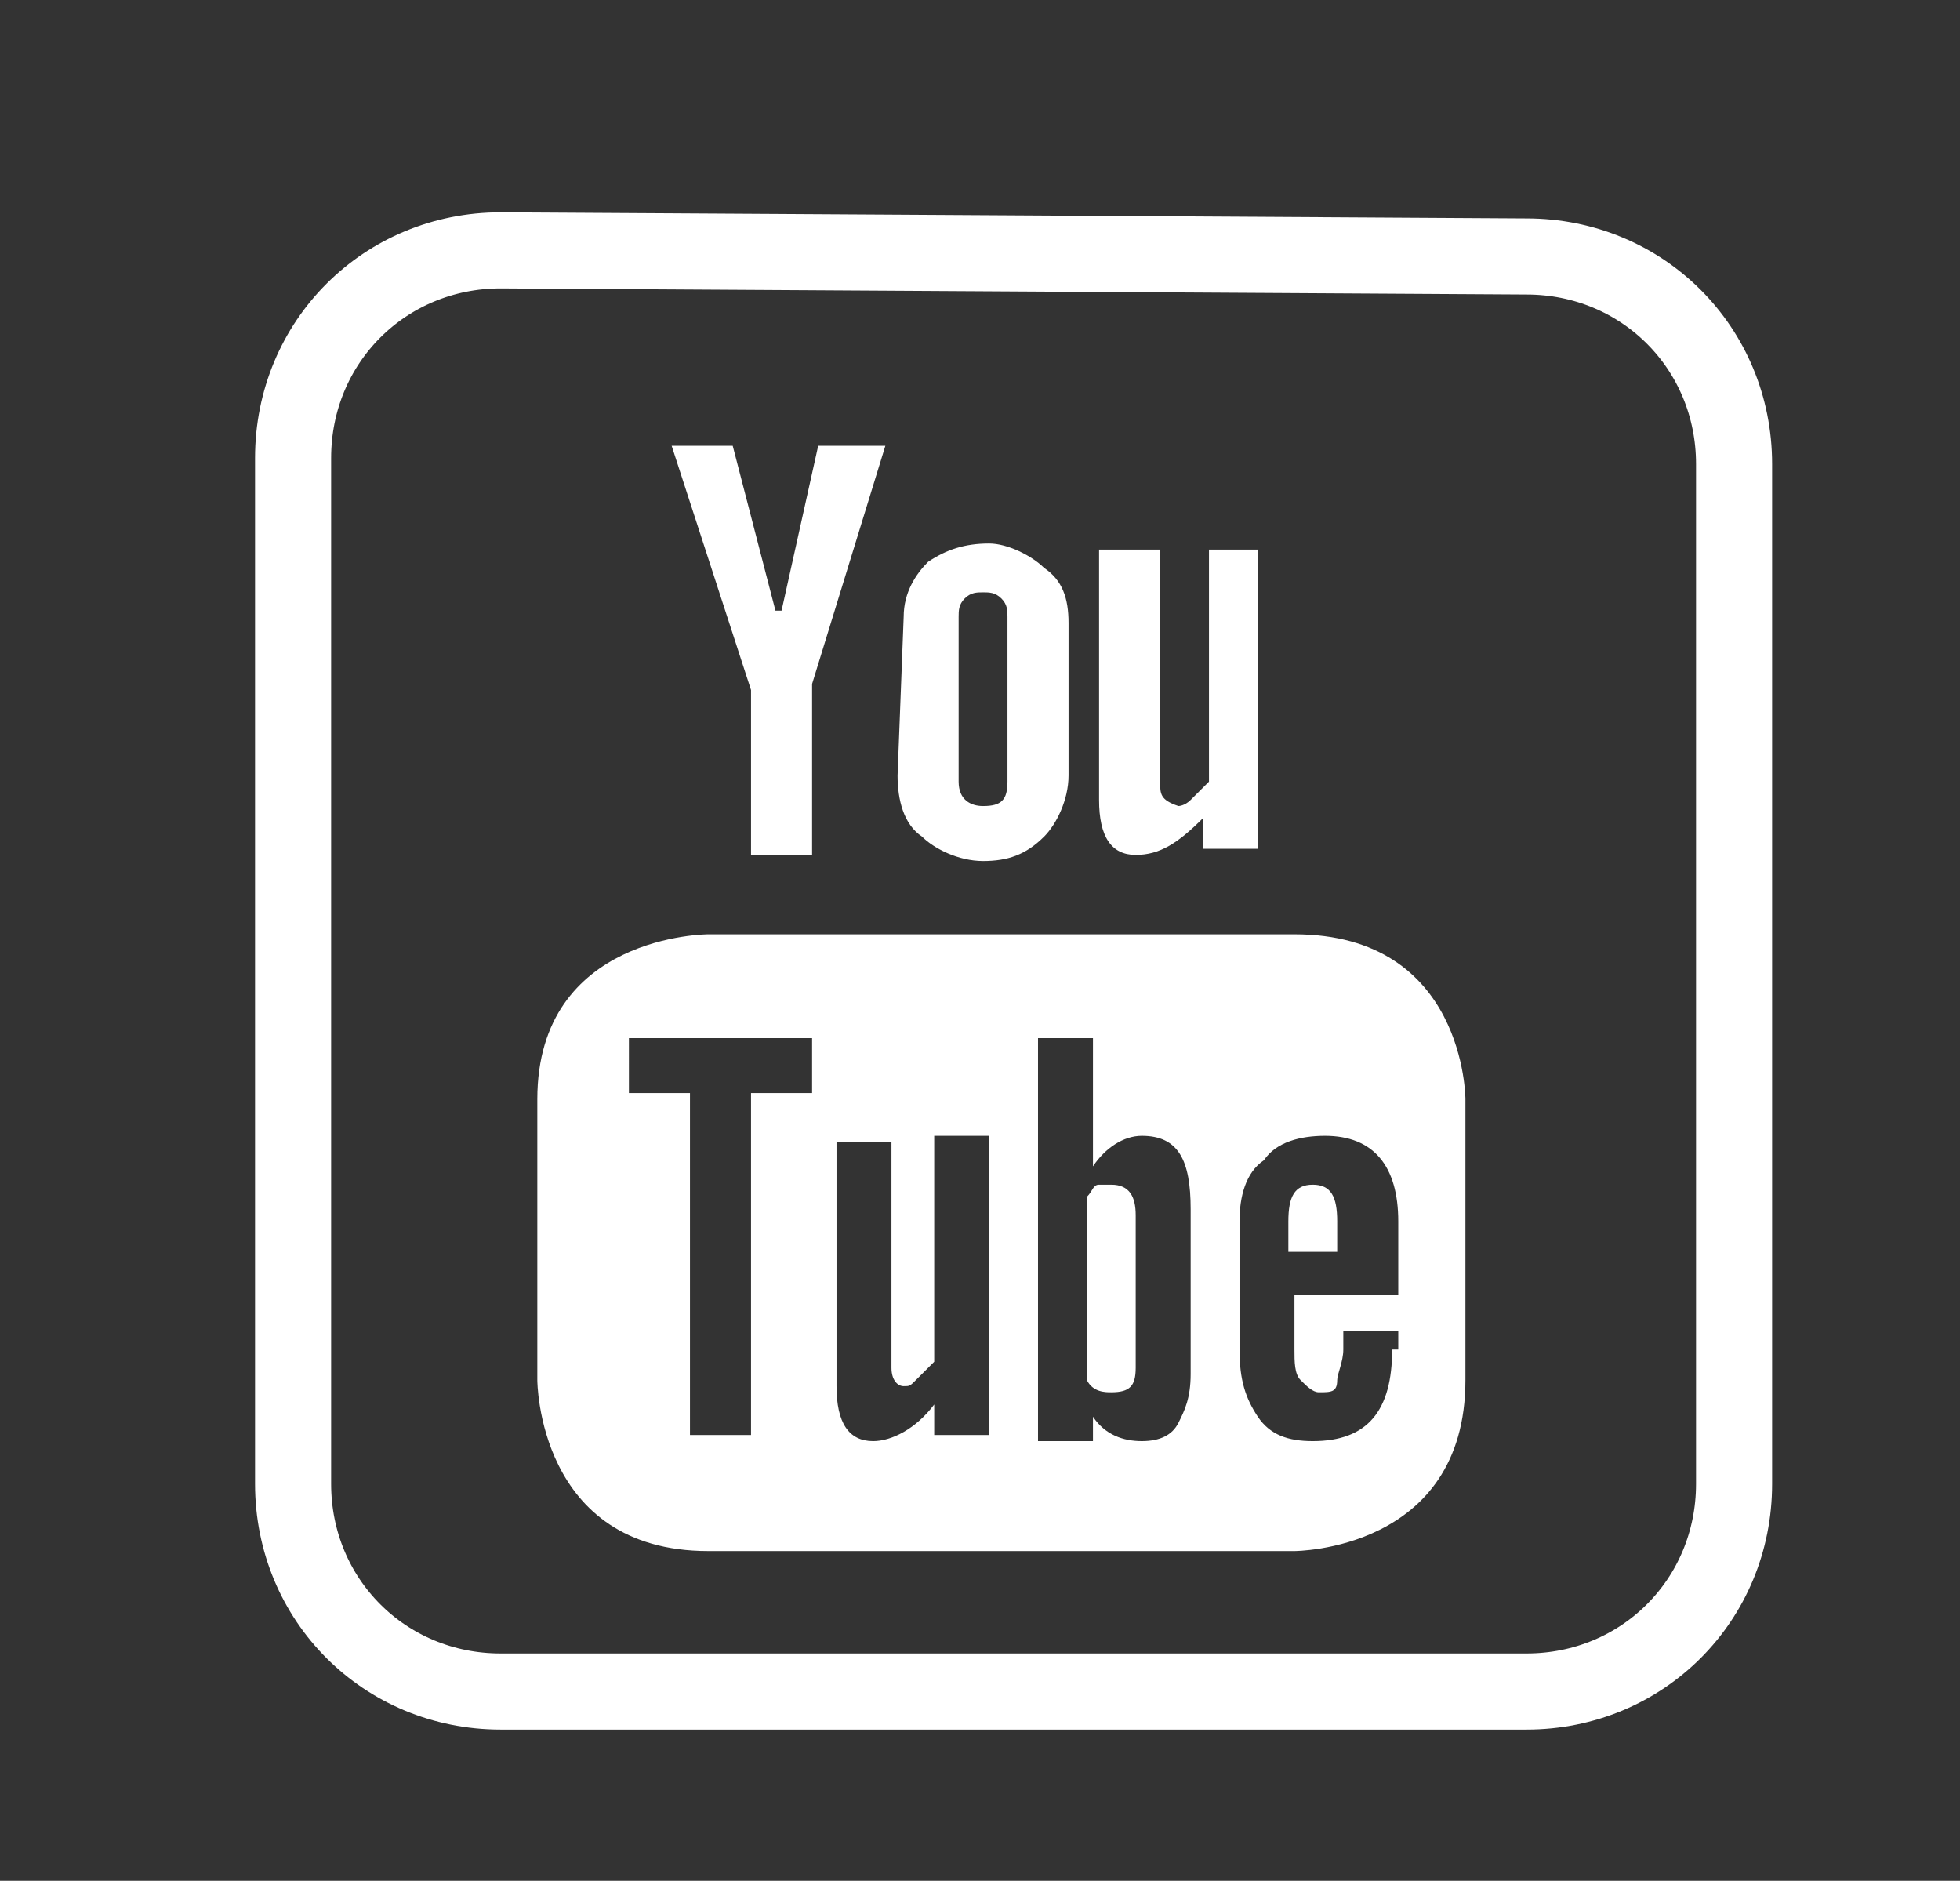 <?xml version="1.0" encoding="utf-8"?>
<!-- Generator: Adobe Illustrator 23.0.3, SVG Export Plug-In . SVG Version: 6.00 Build 0)  -->
<svg version="1.1" id="Layer_1" xmlns="http://www.w3.org/2000/svg" xmlns:xlink="http://www.w3.org/1999/xlink" x="0px" y="0px"
	 viewBox="0 0 32.1 30.8" style="enable-background:new 0 0 32.1 30.8;" xml:space="preserve">
<rect x="0" y="0" width="32.1" height="30.8" fill="#333333" stroke="none"/>
<style type="text/css">
	.st0{clip-path:url(#SVGID_2_);fill:#FFFFFF;}
	.st1{clip-path:url(#SVGID_4_);fill:none;stroke:#E5109C;stroke-width:1.253;}
	.st2{clip-path:url(#SVGID_6_);}
	.st3{clip-path:url(#SVGID_8_);fill:#E5109C;}
	.st4{clip-path:url(#SVGID_10_);fill:#FFFFFF;}
	.st5{clip-path:url(#SVGID_12_);fill:#FFFFFF;}
	.st6{clip-path:url(#SVGID_14_);fill:#FFFFFF;}
	.st7{clip-path:url(#SVGID_16_);fill:none;stroke:#FFFFFF;stroke-width:1.253;}
	.st8{clip-path:url(#SVGID_18_);fill:#FFFFFF;}
	.st9{clip-path:url(#SVGID_20_);fill:#FFFFFF;}
	.st10{clip-path:url(#SVGID_22_);fill:#FFFFFF;}
	.st11{clip-path:url(#SVGID_24_);fill:none;stroke:#FFFFFF;stroke-width:1.246;}
	.st12{clip-path:url(#SVGID_26_);fill:#FFFFFF;}
	.st13{clip-path:url(#SVGID_28_);fill:#FFFFFF;}
</style>
<g>
	<g>
		<defs>
			<rect id="SVGID_1_" x="-46.7" y="2.3" width="27.7" height="27.7"/>
		</defs>
		<clipPath id="SVGID_2_">
			<use xlink:href="#SVGID_1_"  style="overflow:visible;"/>
		</clipPath>
		<path class="st0" d="M-156.1,3.8c-2,0-3.6,1.6-3.6,3.6v17.5c0,2,1.6,3.6,3.6,3.6h17.4c2,0,3.6-1.6,3.6-3.6V7.4
			c0-2-1.6-3.6-3.6-3.6C-138.7,3.8-156.1,3.8-156.1,3.8z"/>
	</g>
	<g>
		<defs>
			<rect id="SVGID_3_" x="-46.7" y="2.3" width="27.7" height="27.7"/>
		</defs>
		<clipPath id="SVGID_4_">
			<use xlink:href="#SVGID_3_"  style="overflow:visible;"/>
		</clipPath>
		<path class="st1" d="M-156.1,3.8c-2,0-3.6,1.6-3.6,3.6v17.5c0,2,1.6,3.6,3.6,3.6h17.4c2,0,3.6-1.6,3.6-3.6V7.4
			c0-2-1.6-3.6-3.6-3.6C-138.7,3.8-156.1,3.8-156.1,3.8z"/>
	</g>
</g>
<g>
	<g>
		<defs>
			<rect id="SVGID_5_" x="-46.7" y="2.3" width="27.7" height="27.7"/>
		</defs>
		<clipPath id="SVGID_6_">
			<use xlink:href="#SVGID_5_"  style="overflow:visible;"/>
		</clipPath>
		<g class="st2">
			<g>
				<defs>
					<path id="SVGID_7_" d="M-156.1,3.7c-2,0-3.6,1.6-3.6,3.6v17.5c0,2,1.6,3.6,3.6,3.6h17.4c2,0,3.6-1.6,3.6-3.6V7.3
						c0-2-1.6-3.6-3.6-3.6C-138.7,3.7-156.1,3.7-156.1,3.7z"/>
				</defs>
				<clipPath id="SVGID_8_">
					<use xlink:href="#SVGID_7_"  style="overflow:visible;"/>
				</clipPath>
				<path class="st3" d="M-142.1,28.3v-9.8h3.4l0.5-3.9h-3.9v-2.5c0.1-2,1.7-2,1.7-2h2.4V6.6h-3.4c-5,0-4.7,5-4.7,5v3h-3.4v4.1h3.3
					v9.6C-146.2,28.3-142.1,28.3-142.1,28.3z"/>
			</g>
		</g>
	</g>
</g>
<g>
	<g>
		<defs>
			<rect id="SVGID_9_" x="-46.7" y="2.3" width="27.7" height="27.7"/>
		</defs>
		<clipPath id="SVGID_10_">
			<use xlink:href="#SVGID_9_"  style="overflow:visible;"/>
		</clipPath>
		<path class="st4" d="M-52.5,21.9v-0.8h-0.6c-0.5,0-0.8-0.1-1-0.3c-0.2-0.2-0.3-0.6-0.3-1.1V9.5h-0.9v10.2c0,1.4,0.7,2.2,2,2.2
			C-53.3,21.9-52.5,21.9-52.5,21.9z M-56.3,14.2c-0.5-0.5-1.2-0.8-2-0.8c-1.1,0-1.9,0.4-2.4,1.2v-1.1h-0.9v8.4h0.9v-5.2
			c0-0.7,0.2-1.3,0.6-1.8c0.4-0.5,1-0.8,1.7-0.8c0.6,0,1.1,0.2,1.6,0.7L-56.3,14.2z M-64.2,9.5h-1.1v1.1h1.1V9.5z M-64.3,13.5h-0.9
			v8.4h0.9C-64.3,21.9-64.3,13.5-64.3,13.5z M-68.7,17.7c0,2.3-0.8,3.5-2.4,3.5c-0.9,0-1.6-0.4-1.9-1.1c-0.3-0.5-0.4-1.3-0.4-2.4
			c0-2.3,0.8-3.5,2.4-3.5c0.9,0,1.6,0.4,1.9,1.1C-68.9,15.8-68.7,16.6-68.7,17.7 M-67.9,13.5h-0.9v1.1c-0.6-0.8-1.4-1.2-2.5-1.2
			c-0.9,0-1.6,0.2-2,0.7c-0.7,0.7-1.1,1.9-1.1,3.6s0.4,2.8,1.1,3.6c0.5,0.5,1.2,0.7,2,0.7c1.1,0,1.9-0.4,2.5-1.2v1.5
			c0,0.9-0.2,1.6-0.6,2.1c-0.4,0.6-1.1,0.8-1.9,0.8c-0.8,0-1.5-0.3-2.2-0.9l-0.6,0.6c0.8,0.7,1.7,1.1,2.8,1.1c1.1,0,1.9-0.3,2.5-1
			c0.6-0.7,0.9-1.5,0.9-2.6C-67.9,22.4-67.9,13.5-67.9,13.5z M-76.9,17.7c0,2.3-0.8,3.5-2.4,3.5c-0.9,0-1.6-0.4-1.9-1.1
			c-0.3-0.5-0.4-1.3-0.4-2.4c0-2.3,0.8-3.5,2.4-3.5c0.9,0,1.6,0.4,1.9,1.1C-77.1,15.8-76.9,16.6-76.9,17.7 M-76,17.7
			c0-1.7-0.4-2.8-1.1-3.6c-0.5-0.5-1.2-0.7-2-0.7c-1.1,0-1.9,0.4-2.5,1.2V9.5h-0.9v12.4h0.9v-1.1c0.6,0.8,1.4,1.2,2.5,1.2
			c0.9,0,1.6-0.2,2-0.7C-76.4,20.5-76,19.3-76,17.7 M-86,17.9V19c0,0.8-0.2,1.3-0.5,1.6c-0.5,0.4-1.1,0.6-2.1,0.6
			c-1.5,0-2.2-0.5-2.2-1.6s0.7-1.7,2.1-1.7H-86z M-86,21.9h0.9v-5.7c0-1.8-1.1-2.7-3.2-2.7c-1.4,0-2.3,0.4-2.9,1.3l0.6,0.6
			c0.5-0.7,1.3-1.1,2.3-1.1c1.6,0,2.4,0.7,2.4,2v0.9h-2.7c-0.9,0-1.6,0.2-2.1,0.6s-0.8,1-0.8,1.8c0,0.7,0.2,1.2,0.6,1.6
			c0.5,0.5,1.3,0.8,2.5,0.8c1.1,0,1.9-0.3,2.5-0.9L-86,21.9L-86,21.9z M-92.5,21.9v-0.8h-0.6c-0.5,0-0.8-0.1-1-0.3
			c-0.2-0.2-0.3-0.6-0.3-1.1V9.5h-0.9v10.2c0,1.4,0.7,2.2,2,2.2C-93.3,21.9-92.5,21.9-92.5,21.9z M-96.4,13.5h-1l-2.5,7.3l-2.5-7.3
			h-1l3.1,8.4l-0.7,1.9c-0.2,0.4-0.3,0.7-0.5,0.9c-0.2,0.2-0.5,0.3-1,0.3h-0.3v0.8h0.4c0.7,0,1.2-0.2,1.6-0.5c0.2-0.2,0.4-0.5,0.6-1
			L-96.4,13.5z M-105.5,17.7c0,2.3-0.8,3.5-2.4,3.5c-0.9,0-1.6-0.4-1.9-1.1c-0.3-0.5-0.4-1.3-0.4-2.4c0-2.3,0.8-3.5,2.4-3.5
			c0.9,0,1.6,0.4,1.9,1.1C-105.7,15.8-105.5,16.6-105.5,17.7 M-105.5,21.9h0.9V9.5h-0.9v5.1c-0.6-0.8-1.4-1.2-2.5-1.2
			c-0.9,0-1.6,0.2-2,0.7c-0.7,0.7-1.1,1.9-1.1,3.6s0.4,2.8,1.1,3.6c0.5,0.5,1.2,0.7,2,0.7c1.1,0,1.9-0.4,2.5-1.2V21.9z M-114.1,17.9
			V19c0,0.8-0.2,1.3-0.5,1.6c-0.5,0.4-1.1,0.6-2.1,0.6c-1.5,0-2.2-0.5-2.2-1.6s0.7-1.7,2.1-1.7H-114.1z M-114.1,21.9h0.9v-5.7
			c0-1.8-1.1-2.7-3.2-2.7c-1.4,0-2.3,0.4-2.9,1.3l0.6,0.6c0.5-0.7,1.3-1.1,2.3-1.1c1.6,0,2.4,0.7,2.4,2v0.9h-2.7
			c-0.9,0-1.6,0.2-2.1,0.6s-0.8,1-0.8,1.8c0,0.7,0.2,1.2,0.6,1.6c0.5,0.5,1.3,0.8,2.5,0.8c1.1,0,1.9-0.3,2.5-0.9v0.8H-114.1z
			 M-120.6,21.9v-0.8h-0.6c-0.5,0-0.8-0.1-1-0.3c-0.2-0.2-0.3-0.6-0.3-1.1V9.5h-0.9v10.2c0,1.4,0.7,2.2,2,2.2
			C-121.4,21.9-120.6,21.9-120.6,21.9z"/>
	</g>
	<g>
		<defs>
			<rect id="SVGID_11_" x="-46.7" y="2.3" width="27.7" height="27.7"/>
		</defs>
		<clipPath id="SVGID_12_">
			<use xlink:href="#SVGID_11_"  style="overflow:visible;"/>
		</clipPath>
		<path class="st5" d="M61.6,21.9v-0.8H61c-0.5,0-0.8-0.1-1-0.3c-0.2-0.2-0.3-0.6-0.3-1.1V9.5h-0.9v10.2c0,1.4,0.7,2.2,2,2.2
			C60.8,21.9,61.6,21.9,61.6,21.9z M57.8,14.2c-0.5-0.5-1.2-0.8-2-0.8c-1.1,0-1.9,0.4-2.4,1.2v-1.1h-0.9v8.4h0.9v-5.2
			c0-0.7,0.2-1.3,0.6-1.8s1-0.8,1.7-0.8c0.6,0,1.1,0.2,1.6,0.7L57.8,14.2z M49.9,9.5h-1.1v1.1h1.1V9.5z M49.8,13.5h-0.9v8.4h0.9
			V13.5z M45.3,17.7c0,2.3-0.8,3.5-2.4,3.5c-0.9,0-1.6-0.4-1.9-1.1c-0.3-0.5-0.4-1.3-0.4-2.4c0-2.3,0.8-3.5,2.4-3.5
			c0.9,0,1.6,0.4,1.9,1.1C45.2,15.8,45.3,16.6,45.3,17.7 M46.2,13.5h-0.9v1.1c-0.6-0.8-1.4-1.2-2.5-1.2c-0.9,0-1.6,0.2-2,0.7
			c-0.7,0.7-1.1,1.9-1.1,3.6s0.4,2.8,1.1,3.6c0.5,0.5,1.2,0.7,2,0.7c1.1,0,1.9-0.4,2.5-1.2v1.5c0,0.9-0.2,1.6-0.6,2.1
			c-0.4,0.6-1.1,0.8-1.9,0.8s-1.5-0.3-2.2-0.9L40,24.9c0.8,0.7,1.7,1.1,2.8,1.1c1.1,0,1.9-0.3,2.5-1s0.9-1.5,0.9-2.6
			C46.2,22.4,46.2,13.5,46.2,13.5z M37.2,17.7c0,2.3-0.8,3.5-2.4,3.5c-0.9,0-1.6-0.4-1.9-1.1c-0.3-0.5-0.4-1.3-0.4-2.4
			c0-2.3,0.8-3.5,2.4-3.5c0.9,0,1.6,0.4,1.9,1.1C37,15.8,37.2,16.6,37.2,17.7 M38,17.7c0-1.7-0.4-2.8-1.1-3.6
			c-0.5-0.5-1.2-0.7-2-0.7c-1.1,0-1.9,0.4-2.5,1.2V9.5h-0.9v12.4h0.9v-1.1c0.6,0.8,1.5,1.2,2.5,1.2c0.9,0,1.6-0.2,2-0.7
			C37.7,20.5,38,19.3,38,17.7 M28.1,17.9V19c0,0.8-0.2,1.3-0.5,1.6c-0.5,0.4-1.1,0.6-2.1,0.6c-1.5,0-2.2-0.5-2.2-1.6
			s0.7-1.7,2.1-1.7H28.1z M28.1,21.9h0.8v-5.7c0-1.8-1.1-2.7-3.2-2.7c-1.4,0-2.3,0.4-2.9,1.3l0.6,0.6c0.5-0.7,1.3-1.1,2.3-1.1
			c1.6,0,2.4,0.7,2.4,2v0.9h-2.7c-0.9,0-1.6,0.2-2.1,0.6s-0.8,1-0.8,1.8c0,0.7,0.2,1.2,0.6,1.6c0.5,0.5,1.3,0.8,2.5,0.8
			c1.1,0,1.9-0.3,2.5-0.9C28.1,21.1,28.1,21.9,28.1,21.9z M21.6,21.9v-0.8H21c-0.5,0-0.8-0.1-1-0.3c-0.2-0.2-0.3-0.6-0.3-1.1V9.5
			h-0.9v10.2c0,1.4,0.7,2.2,2,2.2C20.8,21.9,21.6,21.9,21.6,21.9z M17.6,13.5h-1l-2.5,7.3l-2.5-7.3h-1l3.1,8.4L13,23.8
			c-0.2,0.4-0.3,0.7-0.5,0.9c-0.2,0.2-0.5,0.3-1,0.3h-0.3v0.8h0.4c0.7,0,1.2-0.2,1.6-0.5c0.2-0.2,0.4-0.5,0.6-1L17.6,13.5z
			 M8.5,17.7c0,2.3-0.8,3.5-2.4,3.5c-0.9,0-1.6-0.4-1.9-1.1c-0.3-0.5-0.4-1.3-0.4-2.4c0-2.3,0.8-3.5,2.4-3.5c0.9,0,1.6,0.4,1.9,1.1
			C8.4,15.8,8.5,16.6,8.5,17.7 M8.5,21.9h0.9V9.5H8.5v5.1c-0.6-0.8-1.4-1.2-2.5-1.2c-0.9,0-1.6,0.2-2,0.7c-0.7,0.7-1.1,1.9-1.1,3.6
			s0.4,2.8,1.1,3.6C4.5,21.8,5.2,22,6,22c1.1,0,1.9-0.4,2.5-1.2V21.9z M-0.1,17.9V19c0,0.8-0.2,1.3-0.5,1.6
			c-0.5,0.4-1.1,0.6-2.1,0.6c-1.5,0-2.2-0.5-2.2-1.6s0.7-1.7,2.1-1.7H-0.1z M-0.1,21.9h0.9v-5.7c0-1.8-1.1-2.7-3.2-2.7
			c-1.4,0-2.3,0.4-2.9,1.3l0.6,0.6c0.5-0.7,1.3-1.1,2.3-1.1c1.6,0,2.4,0.7,2.4,2v0.9h-2.7c-0.9,0-1.6,0.2-2.1,0.6s-0.8,1-0.8,1.8
			c0,0.7,0.2,1.2,0.6,1.6c0.5,0.5,1.3,0.8,2.5,0.8c1.1,0,1.9-0.3,2.5-0.9L-0.1,21.9L-0.1,21.9z M-6.5,21.9v-0.8h-0.6
			c-0.5,0-0.8-0.1-1-0.3c-0.2-0.2-0.3-0.6-0.3-1.1V9.5h-0.9v10.2c0,1.4,0.7,2.2,2,2.2C-7.3,21.9-6.5,21.9-6.5,21.9z"/>
	</g>
	<g>
		<defs>
			<rect id="SVGID_13_" x="-46.7" y="2.3" width="27.7" height="27.7"/>
		</defs>
		<clipPath id="SVGID_14_">
			<use xlink:href="#SVGID_13_"  style="overflow:visible;"/>
		</clipPath>
		<path class="st6" d="M179.3,21.9v-0.8h-0.6c-0.5,0-0.8-0.1-1-0.3c-0.2-0.2-0.3-0.6-0.3-1.1V9.5h-0.9v10.2c0,1.4,0.7,2.2,2,2.2
			C178.5,21.9,179.3,21.9,179.3,21.9z M175.5,14.2c-0.5-0.5-1.2-0.8-2-0.8c-1.1,0-1.9,0.4-2.4,1.2v-1.1h-0.9v8.4h0.9v-5.2
			c0-0.7,0.2-1.3,0.6-1.8c0.4-0.5,1-0.8,1.7-0.8c0.6,0,1.1,0.2,1.6,0.7L175.5,14.2z M167.6,9.5h-1.1v1.1h1.1V9.5z M167.5,13.5h-0.9
			v8.4h0.9V13.5z M163,17.7c0,2.3-0.8,3.5-2.4,3.5c-0.9,0-1.6-0.4-1.9-1.1c-0.3-0.5-0.4-1.3-0.4-2.4c0-2.3,0.8-3.5,2.4-3.5
			c0.9,0,1.6,0.4,1.9,1.1C162.9,15.8,163,16.6,163,17.7 M163.9,13.5H163v1.1c-0.6-0.8-1.4-1.2-2.5-1.2c-0.9,0-1.6,0.2-2,0.7
			c-0.7,0.7-1.1,1.9-1.1,3.6s0.4,2.8,1.1,3.6c0.5,0.5,1.2,0.7,2,0.7c1.1,0,1.9-0.4,2.5-1.2v1.5c0,0.9-0.2,1.6-0.6,2.1
			c-0.4,0.6-1.1,0.8-1.9,0.8c-0.8,0-1.5-0.3-2.2-0.9l-0.6,0.6c0.8,0.7,1.7,1.1,2.8,1.1s1.9-0.3,2.5-1s0.9-1.5,0.9-2.6V13.5z
			 M154.9,17.7c0,2.3-0.8,3.5-2.4,3.5c-0.9,0-1.6-0.4-1.9-1.1c-0.3-0.5-0.4-1.3-0.4-2.4c0-2.3,0.8-3.5,2.4-3.5
			c0.9,0,1.6,0.4,1.9,1.1C154.7,15.8,154.9,16.6,154.9,17.7 M155.7,17.7c0-1.7-0.4-2.8-1.1-3.6c-0.5-0.5-1.2-0.7-2-0.7
			c-1.1,0-1.9,0.4-2.5,1.2V9.5h-0.9v12.4h0.9v-1.1c0.6,0.8,1.4,1.2,2.5,1.2c0.9,0,1.6-0.2,2-0.7C155.4,20.5,155.7,19.3,155.7,17.7
			 M145.8,17.9V19c0,0.8-0.2,1.3-0.5,1.6c-0.5,0.4-1.1,0.6-2.1,0.6c-1.5,0-2.2-0.5-2.2-1.6s0.7-1.7,2.1-1.7H145.8z M145.8,21.9h0.9
			v-5.7c0-1.8-1.1-2.7-3.2-2.7c-1.4,0-2.3,0.4-2.9,1.3l0.6,0.6c0.5-0.7,1.3-1.1,2.3-1.1c1.6,0,2.4,0.7,2.4,2v0.9h-2.7
			c-0.9,0-1.6,0.2-2.1,0.6s-0.8,1-0.8,1.8c0,0.7,0.2,1.2,0.6,1.6c0.5,0.5,1.3,0.8,2.5,0.8c1.1,0,1.9-0.3,2.5-0.9v0.8H145.8z
			 M139.3,21.9v-0.8h-0.6c-0.5,0-0.8-0.1-1-0.3c-0.2-0.2-0.3-0.6-0.3-1.1V9.5h-0.9v10.2c0,1.4,0.7,2.2,2,2.2
			C138.5,21.9,139.3,21.9,139.3,21.9z M135.4,13.5h-1l-2.5,7.3l-2.5-7.3h-1l3.1,8.4l-0.7,1.9c-0.1,0.4-0.3,0.7-0.5,0.9
			c-0.2,0.2-0.5,0.3-1,0.3h-0.4v0.8h0.4c0.7,0,1.2-0.2,1.6-0.5c0.2-0.2,0.4-0.5,0.6-1L135.4,13.5z M126.3,17.7
			c0,2.3-0.8,3.5-2.4,3.5c-0.9,0-1.6-0.4-1.9-1.1c-0.3-0.5-0.4-1.3-0.4-2.4c0-2.3,0.8-3.5,2.4-3.5c0.9,0,1.6,0.4,1.9,1.1
			C126.1,15.8,126.3,16.6,126.3,17.7 M126.3,21.9h0.9V9.5h-0.9v5.1c-0.6-0.8-1.4-1.2-2.5-1.2c-0.9,0-1.6,0.2-2,0.7
			c-0.7,0.7-1.1,1.9-1.1,3.6s0.4,2.8,1.1,3.6c0.5,0.5,1.2,0.7,2,0.7c1.1,0,1.9-0.4,2.5-1.2V21.9z M117.7,17.9V19
			c0,0.8-0.2,1.3-0.5,1.6c-0.5,0.4-1.1,0.6-2.1,0.6c-1.5,0-2.2-0.5-2.2-1.6s0.7-1.7,2.1-1.7H117.7z M117.7,21.9h0.9v-5.7
			c0-1.8-1.1-2.7-3.2-2.7c-1.4,0-2.3,0.4-2.9,1.3l0.6,0.6c0.5-0.7,1.3-1.1,2.3-1.1c1.6,0,2.4,0.7,2.4,2v0.9h-2.7
			c-0.9,0-1.6,0.2-2.1,0.6s-0.8,1-0.8,1.8c0,0.7,0.2,1.2,0.6,1.6c0.5,0.5,1.3,0.8,2.5,0.8c1.1,0,1.9-0.3,2.5-0.9v0.8H117.7z
			 M111.2,21.9v-0.8h-0.6c-0.5,0-0.8-0.1-1-0.3c-0.2-0.2-0.3-0.6-0.3-1.1V9.5h-0.9v10.2c0,1.4,0.7,2.2,2,2.2
			C110.4,21.9,111.2,21.9,111.2,21.9z"/>
	</g>
	<g>
		<defs>
			<rect id="SVGID_15_" x="-46.7" y="2.3" width="27.7" height="27.7"/>
		</defs>
		<clipPath id="SVGID_16_">
			<use xlink:href="#SVGID_15_"  style="overflow:visible;"/>
		</clipPath>
		<path class="st7" d="M71.1,3.2c-1.9,0-3.5,1.5-3.5,3.5v16.9c0,1.9,1.5,3.5,3.5,3.5h16.8c1.9,0,3.5-1.5,3.5-3.5v-17
			c0-1.9-1.5-3.5-3.5-3.5H71.1V3.2z"/>
	</g>
	<g>
		<defs>
			<rect id="SVGID_17_" x="-46.7" y="2.3" width="27.7" height="27.7"/>
		</defs>
		<clipPath id="SVGID_18_">
			<use xlink:href="#SVGID_17_"  style="overflow:visible;"/>
		</clipPath>
		<path class="st8" d="M81.6,21.5V19c0-0.3-0.1-0.5-0.4-0.5c-0.1,0-0.1,0-0.2,0c-0.1,0-0.1,0.1-0.2,0.2v3c0.1,0.2,0.3,0.2,0.4,0.2
			C81.5,21.9,81.6,21.8,81.6,21.5 M84.1,19.6h0.8v-0.5c0-0.4-0.1-0.6-0.4-0.6c-0.3,0-0.4,0.2-0.4,0.6L84.1,19.6L84.1,19.6z
			 M85.8,21.3c0,1-0.4,1.5-1.3,1.5c-0.4,0-0.7-0.1-0.9-0.4s-0.3-0.6-0.3-1.1v-2.2c0-0.4,0.1-0.8,0.4-1c0.2-0.3,0.6-0.4,1-0.4
			c0.8,0,1.3,0.5,1.3,1.4v1.2h-1.7v0.9c0,0.2,0,0.4,0.1,0.5s0.2,0.2,0.3,0.2c0.2,0,0.3-0.1,0.3-0.2s0.1-0.3,0.1-0.5v-0.3H86v0.4
			H85.8z M82.5,21.6c0,0.4-0.1,0.6-0.2,0.8c-0.1,0.2-0.3,0.3-0.6,0.3s-0.6-0.1-0.8-0.4v0.4H80v-6.6h0.9v2.1c0.2-0.3,0.5-0.5,0.8-0.5
			c0.6,0,0.9,0.4,0.9,1.2L82.5,21.6L82.5,21.6z M79.2,22.6h-0.9v-0.5c-0.3,0.4-0.7,0.6-1,0.6c-0.4,0-0.6-0.3-0.6-0.9v-4.1h0.9v3.7
			c0,0.2,0.1,0.3,0.2,0.3s0.1,0,0.2-0.1s0.2-0.2,0.3-0.3v-3.7h0.9V22.6z M76.3,17h-1v5.6h-1V17h-1v-1h3.1L76.3,17L76.3,17z M87,21.8
			v-4.7c0,0,0-2.8-2.8-2.8h-9.7c0,0-2.8,0-2.8,2.8v4.7c0,0,0,2.8,2.8,2.8h9.7C84.3,24.5,87,24.5,87,21.8"/>
	</g>
	<g>
		<defs>
			<rect id="SVGID_19_" x="-46.7" y="2.3" width="27.7" height="27.7"/>
		</defs>
		<clipPath id="SVGID_20_">
			<use xlink:href="#SVGID_19_"  style="overflow:visible;"/>
		</clipPath>
		<path class="st9" d="M82.7,8.1v3.8c-0.1,0.1-0.2,0.2-0.3,0.3s-0.2,0.1-0.2,0.1C82,12.3,82,12.2,82,12V8.1h-0.9v4.1
			c0,0.6,0.2,0.9,0.6,0.9c0.4,0,0.7-0.2,1.1-0.6V13h0.9V8h-1V8.1z M78.6,9.1c0-0.1,0-0.2,0.1-0.3s0.2-0.1,0.3-0.1
			c0.1,0,0.2,0,0.3,0.1s0.1,0.2,0.1,0.3v2.7c0,0.3-0.1,0.4-0.4,0.4c-0.2,0-0.4-0.1-0.4-0.4C78.6,11.8,78.6,9.1,78.6,9.1z M77.7,11.8
			c0,0.4,0.1,0.8,0.4,1c0.2,0.2,0.6,0.4,1,0.4c0.4,0,0.7-0.1,1-0.4c0.2-0.2,0.4-0.6,0.4-1V9.2c0-0.4-0.1-0.7-0.4-0.9
			c-0.2-0.2-0.6-0.4-0.9-0.4c-0.4,0-0.7,0.1-1,0.3c-0.2,0.2-0.4,0.5-0.4,0.9v2.7H77.7z M75.3,10.3V13h1v-2.8l1.2-3.9h-1.1L75.8,9
			h-0.1L75,6.3h-1L75.3,10.3z"/>
	</g>
</g>
<g>
	<g>
		<defs>
			<rect id="SVGID_21_" x="1.1" y="1.2" width="29.9" height="30.8"/>
		</defs>
		<clipPath id="SVGID_22_">
			<use xlink:href="#SVGID_21_"  style="overflow:visible;"/>
		</clipPath>
		<path class="st10" d="M149.3,22.7V22h-0.6c-0.5,0-0.8-0.1-1-0.3c-0.2-0.2-0.3-0.6-0.3-1.1V10.4h-0.9v10.1c0,1.4,0.7,2.2,2,2.2
			H149.3z M145.5,15.1c-0.5-0.5-1.2-0.8-2-0.8c-1.1,0-1.9,0.4-2.4,1.2v-1.1h-0.9v8.3h0.9v-5.1c0-0.7,0.2-1.3,0.6-1.8
			c0.4-0.5,1-0.8,1.7-0.8c0.6,0,1.1,0.2,1.6,0.7L145.5,15.1z M137.6,10.4h-1.1v1.1h1.1V10.4z M137.5,14.4h-0.9v8.3h0.9V14.4z
			 M133.1,18.6c0,2.3-0.8,3.5-2.3,3.5c-0.9,0-1.6-0.4-1.9-1.1c-0.3-0.5-0.4-1.3-0.4-2.4c0-2.3,0.8-3.5,2.3-3.5
			c0.9,0,1.6,0.4,1.9,1.1C132.9,16.7,133.1,17.5,133.1,18.6 M134,14.4h-0.9v1.1c-0.6-0.8-1.4-1.2-2.5-1.2c-0.9,0-1.6,0.2-2,0.7
			c-0.7,0.7-1.1,1.9-1.1,3.5s0.4,2.8,1.1,3.5c0.5,0.5,1.2,0.7,2,0.7c1,0,1.9-0.4,2.5-1.2V23c0,0.9-0.2,1.6-0.6,2.1
			c-0.4,0.6-1.1,0.8-1.9,0.8c-0.8,0-1.5-0.3-2.2-0.9l-0.6,0.6c0.8,0.7,1.7,1.1,2.7,1.1c1.1,0,1.9-0.3,2.5-1s0.9-1.5,0.9-2.6
			L134,14.4L134,14.4z M124.9,18.6c0,2.3-0.8,3.5-2.3,3.5c-0.9,0-1.6-0.4-1.9-1.1c-0.3-0.5-0.4-1.3-0.4-2.4c0-2.3,0.8-3.5,2.3-3.5
			c0.9,0,1.6,0.4,1.9,1.1C124.8,16.7,124.9,17.5,124.9,18.6 M125.8,18.6c0-1.6-0.4-2.8-1.1-3.5c-0.5-0.5-1.2-0.7-2-0.7
			c-1,0-1.9,0.4-2.5,1.2v-5h-0.9v12.3h0.9v-1.1c0.6,0.8,1.4,1.2,2.5,1.2c0.9,0,1.6-0.2,2-0.7C125.5,21.4,125.8,20.2,125.8,18.6
			 M115.9,18.8v1.1c0,0.8-0.2,1.3-0.5,1.6c-0.4,0.4-1.1,0.6-2.1,0.6c-1.5,0-2.2-0.5-2.2-1.6s0.7-1.7,2.1-1.7H115.9z M115.9,22.7h0.9
			V17c0-1.8-1.1-2.7-3.2-2.7c-1.3,0-2.3,0.4-2.9,1.3l0.6,0.6c0.5-0.7,1.3-1.1,2.3-1.1c1.6,0,2.3,0.7,2.3,2V18h-2.7
			c-0.9,0-1.6,0.2-2.1,0.6s-0.8,1-0.8,1.8c0,0.7,0.2,1.2,0.6,1.6c0.5,0.5,1.3,0.8,2.5,0.8c1.1,0,1.9-0.3,2.5-0.9
			C115.9,21.9,115.9,22.7,115.9,22.7z M109.5,22.7V22h-0.6c-0.5,0-0.8-0.1-1-0.3c-0.2-0.2-0.3-0.6-0.3-1.1V10.4h-0.9v10.1
			c0,1.4,0.7,2.2,2,2.2H109.5z M105.5,14.4h-1l-2.5,7.3l-2.5-7.3h-1l3,8.3l-0.7,1.8c-0.1,0.4-0.3,0.7-0.5,0.9
			c-0.2,0.2-0.5,0.3-1,0.3H99v0.8h0.4c0.7,0,1.2-0.2,1.6-0.5c0.2-0.2,0.4-0.5,0.6-1L105.5,14.4z M96.5,18.6c0,2.3-0.8,3.5-2.3,3.5
			c-0.9,0-1.6-0.4-1.9-1.1c-0.3-0.5-0.4-1.3-0.4-2.4c0-2.3,0.8-3.5,2.3-3.5c0.9,0,1.6,0.4,1.9,1.1C96.3,16.7,96.5,17.5,96.5,18.6
			 M96.5,22.7h0.9V10.4h-0.9v5c-0.6-0.8-1.4-1.2-2.5-1.2c-0.9,0-1.6,0.2-2,0.7c-0.7,0.7-1.1,1.9-1.1,3.5s0.4,2.8,1.1,3.5
			c0.5,0.5,1.2,0.7,2,0.7c1,0,1.9-0.4,2.5-1.2V22.7z M87.9,18.8v1.1c0,0.8-0.2,1.3-0.5,1.6c-0.4,0.4-1.1,0.6-2.1,0.6
			c-1.5,0-2.2-0.5-2.2-1.6s0.7-1.7,2.1-1.7H87.9z M87.9,22.7h0.9V17c0-1.8-1.1-2.7-3.2-2.7c-1.3,0-2.3,0.4-2.9,1.3l0.6,0.6
			c0.5-0.7,1.3-1.1,2.3-1.1c1.6,0,2.3,0.7,2.3,2V18h-2.7c-0.9,0-1.6,0.2-2.1,0.6s-0.8,1-0.8,1.8c0,0.7,0.2,1.2,0.6,1.6
			c0.5,0.5,1.3,0.8,2.5,0.8c1.1,0,1.9-0.3,2.5-0.9C87.9,21.9,87.9,22.7,87.9,22.7z M81.5,22.7V22h-0.6c-0.5,0-0.8-0.1-1-0.3
			c-0.2-0.2-0.3-0.6-0.3-1.1V10.4h-0.9v10.1c0,1.4,0.7,2.2,2,2.2H81.5z"/>
	</g>
	<g>
		<defs>
			<rect id="SVGID_23_" x="1.1" y="1.2" width="29.9" height="30.8"/>
		</defs>
		<clipPath id="SVGID_24_">
			<use xlink:href="#SVGID_23_"  style="overflow:visible;"/>
		</clipPath>
		<path class="st11" d="M8.2,4.1c-1.9,0-3.4,1.5-3.4,3.4v16.8c0,1.9,1.5,3.4,3.4,3.4H25c1.9,0,3.4-1.5,3.4-3.4V7.6
			c0-1.9-1.5-3.4-3.4-3.4L8.2,4.1L8.2,4.1z"/>
	</g>
	<g>
		<defs>
			<rect id="SVGID_25_" x="1.1" y="1.2" width="29.9" height="30.8"/>
		</defs>
		<clipPath id="SVGID_26_">
			<use xlink:href="#SVGID_25_"  style="overflow:visible;"/>
		</clipPath>
		<path class="st12" d="M18.6,22.4v-2.5c0-0.3-0.1-0.5-0.4-0.5c-0.1,0-0.1,0-0.2,0s-0.1,0.1-0.2,0.2v3c0.1,0.2,0.3,0.2,0.4,0.2
			C18.5,22.8,18.6,22.7,18.6,22.4 M21.1,20.5h0.8V20c0-0.4-0.1-0.6-0.4-0.6s-0.4,0.2-0.4,0.6V20.5z M22.8,22.1c0,1-0.4,1.5-1.3,1.5
			c-0.4,0-0.7-0.1-0.9-0.4c-0.2-0.3-0.3-0.6-0.3-1.1V20c0-0.4,0.1-0.8,0.4-1c0.2-0.3,0.6-0.4,1-0.4c0.8,0,1.2,0.5,1.2,1.4v1.2h-1.7
			v0.9c0,0.2,0,0.4,0.1,0.5s0.2,0.2,0.3,0.2c0.2,0,0.3,0,0.3-0.2c0-0.1,0.1-0.3,0.1-0.5v-0.3h0.9v0.3H22.8z M19.5,22.5
			c0,0.4-0.1,0.6-0.2,0.8c-0.1,0.2-0.3,0.3-0.6,0.3c-0.3,0-0.6-0.1-0.8-0.4v0.4H17V17h0.9v2.1c0.2-0.3,0.5-0.5,0.8-0.5
			c0.6,0,0.8,0.4,0.8,1.2C19.5,19.8,19.5,22.5,19.5,22.5z M16.2,23.5h-0.9V23c-0.3,0.4-0.7,0.6-1,0.6c-0.4,0-0.6-0.3-0.6-0.9v-4h0.9
			v3.7c0,0.2,0.1,0.3,0.2,0.3c0.1,0,0.1,0,0.2-0.1c0.1-0.1,0.2-0.2,0.3-0.3v-3.7h0.9V23.5z M13.3,17.9h-1v5.6h-1v-5.6h-1V17h3V17.9z
			 M24,22.6V18c0,0,0-2.7-2.8-2.7h-9.6c0,0-2.8,0-2.8,2.7v4.6c0,0,0,2.8,2.8,2.8h9.6C21.2,25.4,24,25.4,24,22.6"/>
	</g>
	<g>
		<defs>
			<rect id="SVGID_27_" x="1.1" y="1.2" width="29.9" height="30.8"/>
		</defs>
		<clipPath id="SVGID_28_">
			<use xlink:href="#SVGID_27_"  style="overflow:visible;"/>
		</clipPath>
		<path class="st13" d="M19.8,9v3.8c-0.1,0.1-0.2,0.2-0.3,0.3c-0.1,0.1-0.2,0.1-0.2,0.1C19,13.1,19,13,19,12.8V9h-1v4.1
			c0,0.6,0.2,0.9,0.6,0.9s0.7-0.2,1.1-0.6v0.5h0.9V9H19.8z M15.7,10.1c0-0.1,0-0.2,0.1-0.3s0.2-0.1,0.3-0.1s0.2,0,0.3,0.1
			c0.1,0.1,0.1,0.2,0.1,0.3v2.7c0,0.3-0.1,0.4-0.4,0.4c-0.2,0-0.4-0.1-0.4-0.4C15.7,12.8,15.7,10.1,15.7,10.1z M14.7,12.7
			c0,0.4,0.1,0.8,0.4,1c0.2,0.2,0.6,0.4,1,0.4c0.4,0,0.7-0.1,1-0.4c0.2-0.2,0.4-0.6,0.4-1v-2.5c0-0.4-0.1-0.7-0.4-0.9
			c-0.2-0.2-0.6-0.4-0.9-0.4c-0.4,0-0.7,0.1-1,0.3c-0.2,0.2-0.4,0.5-0.4,0.9L14.7,12.7L14.7,12.7z M12.3,11.3V14h1v-2.8l1.2-3.9
			h-1.1L12.8,10h-0.1L12,7.3h-1L12.3,11.3z"/>
	</g>
</g>
</svg>
